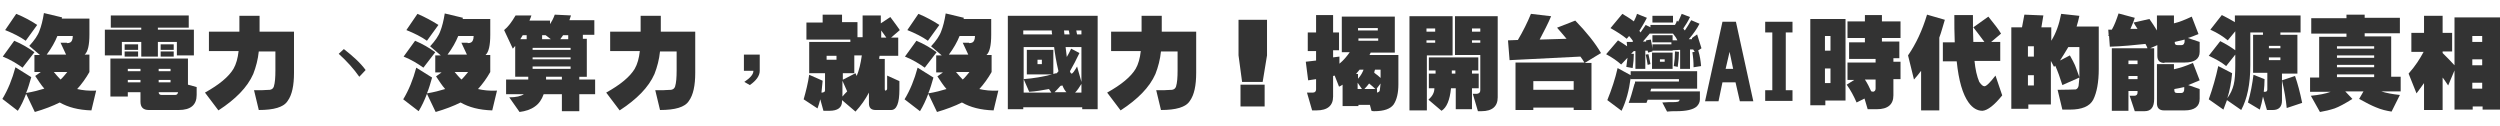 <?xml version="1.0" encoding="utf-8"?>
<!-- Generator: Adobe Illustrator 24.3.0, SVG Export Plug-In . SVG Version: 6.00 Build 0)  -->
<svg version="1.1" id="_圖層_2" xmlns="http://www.w3.org/2000/svg" xmlns:xlink="http://www.w3.org/1999/xlink" x="0px" y="0px"
	 viewBox="0 0 631.8 31.9" style="enable-background:new 0 0 631.8 31.9;" xml:space="preserve">
<style type="text/css">
	.st0{fill:#333333;}
</style>
<g>
	<path class="st0" d="M22.6,13.9v4.3c-0.9,1.6-2,3.1-3.1,4.3c1.3,0.3,2.9,0.5,4.8,0.4l-1.2,5c-3.3-0.1-5.9-0.8-8-2
		c-1.8,0.9-3.9,1.7-6.3,2.4l-2.2-4.6C6,25.3,5.3,26.8,4.5,28l-3.9-3c1.4-2.3,2.5-5,3.3-8l4,2.5c-0.4,1.4-0.8,2.8-1.3,4
		c1.8-0.3,3.3-0.7,4.6-1.1c-0.8-0.9-1.5-2-2.3-3.2l1.4-1H8.7v-4.3h1.4l-2.7-2.3c1.3-1.4,2.2-2.7,2.6-3.9c0.4-1,0.8-2.5,1.1-4.4
		l4.6,1.1c0,0.1-0.1,0.2-0.1,0.3h2.8h2.1h2.1v4c0,2.7-0.4,4.4-1.2,5.1H22.6z M8.7,13.2l-3,3.9c-1.4-1-3-2-5-2.8l2.9-4
		C5.5,11.1,7.2,12.1,8.7,13.2z M9.4,6.3l-2.9,4c-1.4-1-3.2-1.9-5.2-2.7l2.8-4.1C6.1,4.3,7.9,5.3,9.4,6.3z M16.9,10.9
		c0.7,0,1.1-0.2,1.3-0.7c0.1-0.2,0.2-0.6,0.2-1.1h-3.9c-0.6,1.5-1.5,3.1-2.7,4.7h4.9l-1.4-3H16.9z M13.6,18.2
		c0.6,0.7,1.1,1.3,1.7,1.9c0.6-0.5,1.1-1.2,1.7-1.9H13.6z"/>
	<path class="st0" d="M30.8,10.7V14h-4.3v-3.4V9.1V7.5h9.2V7h-7.7V3.9h19.7V7h-7.8v0.5h4.8h2.2H49V14h-4.3v-3.4h-4.8v3.7h-4.2v-3.7
		H30.8z M37.6,27.8c-1.4,0-2.1-0.7-2.1-2.1v-2.4h-3.2v1.1h-4.4v-7v-1.3v-1.3h15.2h2.2h2.2v5.9v0.7l2.2,0.6V24c0,2.5-1.5,3.8-4.5,3.8
		H37.6z M34.9,12.6h-3.4v-1.4h3.4V12.6z M34.9,14.3h-3.4V13h3.4V14.3z M35.5,17.4h-3.2V18h3.2V17.4z M35.5,20.2h-3.2v0.6h3.2V20.2z
		 M40.1,18h3v-0.6h-3V18z M40.1,20.8h3v-0.6h-3V20.8z M45,23.3h-4.9c0,0.5,0.3,0.7,0.8,0.7h3.3C44.7,24,44.9,23.8,45,23.3z
		 M43.9,12.6h-3.3v-1.4h3.3V12.6z M43.9,14.3h-3.3V13h3.3V14.3z"/>
	<path class="st0" d="M66.1,22.8c0.6,0,1.3-0.1,2.1-0.1c0.5-0.1,0.8-0.3,1-0.8c0.3-1,0.4-2.3,0.4-4.1V13h-4.2
		c-0.2,2-0.7,3.9-1.4,5.7c-1.5,3.4-4.5,6.4-8.8,9.2l-3.4-4.5c3.6-2,6-4,7.2-6c0.7-1.2,1.1-2.7,1.3-4.5h-7.5V8h7.7v-4h5.1v4h4h2.3
		h2.4v10.4c0,3.2-0.5,5.6-1.6,7.1c-1,1.6-3.5,2.3-7.3,2.3l-1.2-5C65,22.8,65.6,22.8,66.1,22.8z"/>
	<path class="st0" d="M86.9,12.4c2.3,1.8,4.2,3.5,5.5,5.3l-1.6,1.7c-1.4-2-3.1-3.9-5.2-5.8L86.9,12.4z"/>
	<path class="st0" d="M123.9,13.9v4.3c-0.9,1.6-2,3.1-3.1,4.3c1.3,0.3,2.9,0.5,4.8,0.4l-1.2,5c-3.3-0.1-5.9-0.8-8-2
		c-1.8,0.9-3.9,1.7-6.3,2.4l-2.2-4.6c-0.6,1.6-1.3,3.1-2.1,4.4l-3.9-3c1.4-2.3,2.5-5,3.3-8l4,2.5c-0.4,1.4-0.8,2.8-1.3,4
		c1.8-0.3,3.3-0.7,4.6-1.1c-0.8-0.9-1.5-2-2.3-3.2l1.4-1H110v-4.3h1.4l-2.7-2.3c1.3-1.4,2.2-2.7,2.6-3.9c0.4-1,0.8-2.5,1.1-4.4
		l4.6,1.1c0,0.1-0.1,0.2-0.1,0.3h2.8h2.1h2.1v4c0,2.7-0.4,4.4-1.2,5.1H123.9z M110,13.2l-3,3.9c-1.4-1-3-2-5-2.8l2.9-4
		C106.8,11.1,108.5,12.1,110,13.2z M110.8,6.3l-2.9,4c-1.4-1-3.2-1.9-5.2-2.7l2.8-4.1C107.4,4.3,109.2,5.3,110.8,6.3z M118.2,10.9
		c0.7,0,1.1-0.2,1.3-0.7c0.1-0.2,0.2-0.6,0.2-1.1h-3.9c-0.6,1.5-1.5,3.1-2.7,4.7h4.9l-1.4-3H118.2z M114.9,18.2
		c0.6,0.7,1.1,1.3,1.7,1.9c0.6-0.5,1.1-1.2,1.7-1.9H114.9z"/>
	<path class="st0" d="M127.9,23.8v-3.7h5.6v-0.7h-3.3v-1v-1v-1.9v-1.6v-1.8v-0.5c-0.2,0.2-0.4,0.5-0.6,0.7l-2.2-4.7
		c1-0.8,1.9-2,2.9-3.7h4c-0.1,0.4-0.3,0.8-0.5,1.3h5.2v0.9c0.4-0.6,0.8-1.3,1.2-2.4l4.1,0.2c-0.1,0.4-0.3,0.8-0.4,1.2h6.3v3.7h-2.9
		v1h1v4.1v1.6v3.9h-1.9v0.7h4v3.7h-4v4.3H142v-4.3h-4.6c-0.5,1.4-1.2,2.4-2.2,3.1c-1.1,0.8-2.4,1.2-3.9,1.4l-2.6-3.7
		c1.7,0,3-0.3,3.7-0.8H127.9z M133.1,9.9v-1h-1c-0.2,0.3-0.4,0.7-0.6,1H133.1z M144.2,12.1h-9.6v0.5h9.6V12.1z M144.2,14.5h-9.6v0.5
		h9.6V14.5z M144.2,16.8h-9.6v0.6h9.6V16.8z M139.2,9.9l-1.3-1H137v1H139.2z M138,20.1h4v-0.7h-4V20.1z M143.6,9.9v-1h-1.3
		c-0.2,0.3-0.4,0.6-0.7,1H143.6z"/>
	<path class="st0" d="M167.5,22.8c0.6,0,1.3-0.1,2.1-0.1c0.5-0.1,0.8-0.3,1-0.8c0.3-1,0.4-2.3,0.4-4.1V13h-4.2
		c-0.2,2-0.7,3.9-1.4,5.7c-1.5,3.4-4.5,6.4-8.8,9.2l-3.4-4.5c3.6-2,6-4,7.2-6c0.7-1.2,1.1-2.7,1.3-4.5h-7.5V8h7.7v-4h5.1v4h4h2.3
		h2.4v10.4c0,3.2-0.5,5.6-1.6,7.1c-1,1.6-3.5,2.3-7.3,2.3l-1.2-5C166.3,22.8,166.9,22.8,167.5,22.8z"/>
	<path class="st0" d="M192,13.8v4.1c0,1.2-0.8,2.4-2.5,3.6l-1.4-0.8c1.5-1,2.3-1.9,2.3-2.8h-2.4v-4.1H192z"/>
	<path class="st0" d="M208.5,22.8v-4.3h-1.8h-2.2v-7.9h2.2h2.2h2.5h2.2h1.3V10h-11.1V5.7h4.1V3.7h4.9v1.9h3.9v3.8h1.3
		c0-0.2,0-0.4,0-0.6V3.9h4.6v2l2.4-1.6c1.2,1.6,2,2.7,2.4,3.3l-2.2,1.9h1.8v4.6h-4.7c-0.1,0.3-0.1,0.6-0.1,0.8h1.4v7.7
		c0,0.1,0.1,0.2,0.1,0.3h0c0,0,0.1,0,0.1,0c0.3-0.1,0.4-0.3,0.4-0.5v-3.3l3.1,1.4v2.1c0,3.5-0.7,5.2-2.1,5.2h-3.9
		c-1.2,0-1.7-0.6-1.7-1.7v-2.7c-0.9,1.7-2,3.3-3.4,4.8l-3.4-2.9v0.3c0,1.6-1.1,2.4-3.2,2.4h-1.5l-0.8-2.9c-0.2,0.8-0.4,1.5-0.7,2.3
		l-3.5-2.3c0.6-2.1,1.1-4.1,1.4-6.2l3.4,1.5c-0.1,1-0.2,2.1-0.3,3h0.2C208.3,23.3,208.5,23.2,208.5,22.8z M211.4,14.1h-2.5v1h2.5
		V14.1z M212.9,20.2l3.3-1.7l0.3,0.7c0.6-1.4,1-3.1,1.3-5.2h-1.9v4.5h-2.2h-0.7V20.2z M212.9,24.4c0.4-0.5,0.8-0.9,1.2-1.3l-1.2-2.7
		V24.4z M222.7,7.7v1.2c0,0.2,0,0.4,0,0.6h1.3C223.6,8.9,223.1,8.3,222.7,7.7z"/>
	<path class="st0" d="M250.6,13.9v4.3c-0.9,1.6-2,3.1-3.1,4.3c1.3,0.3,2.9,0.5,4.8,0.4l-1.2,5c-3.3-0.1-5.9-0.8-8-2
		c-1.8,0.9-3.9,1.7-6.3,2.4l-2.2-4.6c-0.6,1.6-1.3,3.1-2.1,4.4l-3.9-3c1.4-2.3,2.5-5,3.3-8l4,2.5c-0.4,1.4-0.8,2.8-1.3,4
		c1.8-0.3,3.3-0.7,4.6-1.1c-0.8-0.9-1.5-2-2.3-3.2l1.4-1h-1.7v-4.3h1.4l-2.7-2.3c1.3-1.4,2.2-2.7,2.6-3.9c0.4-1,0.8-2.5,1.1-4.4
		l4.6,1.1c0,0.1-0.1,0.2-0.1,0.3h2.8h2.1h2.1v4c0,2.7-0.4,4.4-1.2,5.1H250.6z M236.7,13.2l-3,3.9c-1.4-1-3-2-5-2.8l2.9-4
		C233.5,11.1,235.2,12.1,236.7,13.2z M237.4,6.3l-2.9,4c-1.4-1-3.2-1.9-5.2-2.7l2.8-4.1C234.1,4.3,235.8,5.3,237.4,6.3z M244.9,10.9
		c0.7,0,1.1-0.2,1.3-0.7c0.1-0.2,0.2-0.6,0.2-1.1h-3.9c-0.6,1.5-1.5,3.1-2.7,4.7h4.9l-1.4-3H244.9z M241.6,18.2
		c0.6,0.7,1.1,1.3,1.7,1.9c0.6-0.5,1.1-1.2,1.7-1.9H241.6z"/>
	<path class="st0" d="M258.6,27.1v0.5h-3.9V7.7V5.8V4h18.7h2h2v23.6h-3.9v-0.5H258.6z M258.6,7.7v1h7.3c-0.1-0.4-0.1-0.7-0.1-1
		H258.6z M258.6,23.4h7.1l-0.6-0.9c-1.7,0.3-3.3,0.6-5,0.7l-1.4-3.2c2.5-0.2,4.9-0.6,7.2-1.2h-1.1h-1.4h-1.1h-1.4h-1.4v-6.2h1.4h1.4
		h1.1h1.4h1.4v6.1c0.3-0.1,0.6-0.2,0.9-0.2c0.1-0.2,0.3-0.4,0.4-0.5c-0.6-2.5-0.9-4.5-1.1-6.1h-7.7V23.4z M263.3,15.1h-1.1v1.1h1.1
		V15.1z M269.6,23.4c-0.4-0.4-0.8-1-1.1-1.8c-0.2,0-0.3,0.1-0.5,0.1c-0.5,0.6-1,1.1-1.5,1.6H269.6z M268.9,7.7c0,0.3,0.1,0.7,0.1,1
		h1.3c-0.1-0.4-0.1-0.7-0.2-1H268.9z M273.3,11.9h-4c0.1,0.9,0.2,1.7,0.3,2.5c0.4-0.7,0.8-1.4,1.1-2.1l2.1,1.1
		c-0.8,1.7-1.6,3.2-2.4,4.6c0.1,0.4,0.3,0.6,0.4,0.6c0.3,0,0.7-0.6,1.4-1.8l1.1,3.9V11.9z M273.3,21.2c-0.5,0.8-1,1.6-1.6,2.2h1.6
		V21.2z M273.3,7.7h-1.3c0.1,0.4,0.1,0.7,0.2,1h1.1V7.7z"/>
	<path class="st0" d="M294.1,22.8c0.6,0,1.3-0.1,2.1-0.1c0.5-0.1,0.8-0.3,1-0.8c0.3-1,0.4-2.3,0.4-4.1V13h-4.2
		c-0.2,2-0.7,3.9-1.4,5.7c-1.5,3.4-4.5,6.4-8.8,9.2l-3.4-4.5c3.6-2,6-4,7.2-6c0.7-1.2,1.1-2.7,1.3-4.5h-7.5V8h7.7v-4h5.1v4h4h2.3
		h2.4v10.4c0,3.2-0.5,5.6-1.6,7.1c-1,1.6-3.5,2.3-7.3,2.3l-1.2-5C292.9,22.8,293.6,22.8,294.1,22.8z"/>
	<path class="st0" d="M320.2,5v9l-1.1,6.7h-5.2l-0.9-6.7V5H320.2z M319.6,21.4v5.5h-6.1v-5.5H319.6z"/>
	<path class="st0" d="M343.2,26.8h-3.9v-5.4c-0.3,0.2-0.6,0.4-0.9,0.5l-1.1-2.8l-0.4,0.1v5.2c0,2.3-1.4,3.5-4.2,3.5h-1.1l-1.3-4.5
		h1.5c0.5,0,0.8-0.3,0.8-0.8v-2.6l-2,0.3l-0.6-4.7l2.6-0.3v-2.4h-2.1V8.2h2.1V3.8h4.3v4.4h1.5v4.5h-1.5v1.8l1.6-0.2v1.8
		c1.1-0.9,1.9-1.9,2.6-2.9h-2V4.2h2.1h2.1h5h2.1h2.1v9.1h-2.1h-2.1h-1.9c-0.1,0.2-0.2,0.4-0.3,0.6h2.9h2.2h2.2v7.4
		c0,2.2-0.4,3.9-1.2,5.1c-0.8,1.1-2.4,1.7-4.9,1.7c-0.2,0-0.5,0-0.7-0.1l-0.4-1.5h-2.9V26.8z M343.2,19.9c0.7-0.8,1.1-1.5,1.4-2.3
		h-1c-0.3,0.4-0.6,0.7-0.9,1.1h0.5V19.9z M344.2,22.5l-1.1-1.6v1.6H344.2z M348.2,7.7V7.1h-5v0.6H348.2z M343.3,9.7v0.6h5V9.7H343.3
		z M347.6,22.5c-0.5-0.5-1-0.9-1.6-1.4c-0.3,0.4-0.7,0.9-1.2,1.4H347.6z M348.9,19.7v-2.1h-1.4c-0.1,0.3-0.2,0.5-0.2,0.8
		C348,18.9,348.5,19.3,348.9,19.7z M348,23.4c0.4-0.1,0.7-0.3,0.7-0.6c0.1-0.5,0.1-1,0.2-1.7l-1,1.3h0.1V23.4z"/>
	<path class="st0" d="M360.5,27.9h-4.3V7.2V5.6V4.1h6.5h2.2h2.2v6.7v1.6v1.6h-6.5V27.9z M362.7,8V7.2h-2.2V8H362.7z M360.5,10.2v0.6
		h2.2v-0.6H360.5z M366.7,22.3c-0.3,3-1.1,4.9-2.4,5.7l-3.3-2.8c1-0.9,1.5-1.8,1.5-2.9h-1.4v-3.7h1.7c0-0.1,0-0.2,0-0.3v-0.5h-1.7
		v-3.3h12.5v3.3h-1.6v0.8h1.7v3.7h-1.7v5.3h-4.1v-5.3H366.7z M367.8,17.8h-0.9v0.5c0,0.1,0,0.2,0,0.3h0.9V17.8z M374.1,22.8v-8.9
		h-6.4v-1.6v-1.6V7.2V5.6V4.1h6.4h2.2h2.2v20.5c0,2.3-1.4,3.5-4.1,3.5h-0.9l-1.3-4.4h1.1C373.8,23.6,374.1,23.4,374.1,22.8z
		 M374.1,7.2h-2.1V8h2.1V7.2z M374.1,10.2h-2.1v0.6h2.1V10.2z"/>
	<path class="st0" d="M393.5,7l4.6-1.8c2.8,2.9,5,5.6,6.5,8.2l-4.1,2.5h1.7v11.9h-4.5v-0.6h-10.2v0.6H383v-7.4v-2.3v-2.3h14.7h2.3
		h0.4c-0.3-0.5-0.6-1-1-1.5l-17.9,0.9l-0.4-5l2.5-0.1c1.3-2.2,2.4-4.4,3.3-6.6l5.1,0.6c-0.8,1.9-1.8,3.8-2.9,5.9l6.8-0.2
		C395.2,9,394.4,8,393.5,7z M397.7,20.5h-10.2v2.2h10.2V20.5z"/>
	<path class="st0" d="M427.9,12.5l-0.8,0v4.9h-2.5v-4.8l-1.9,0.1v0.1h-5.1c0,0.1,0,0.1,0,0.2l-1.1,0.3c0-0.2-0.1-0.3-0.1-0.5l-0.6,0
		v4.6h-2.5v-4.5l-0.5,0c0,0,0.1,0,0.1,0l-0.7,0.7h0.7c0,1.1-0.1,2.3-0.3,3.6l-1.6-0.3c0-0.1,0.1-0.9,0.3-2.3l-1.6,1.7
		c-1-0.9-2.3-1.8-3.8-2.6l3-3.5c0.8,0.5,1.6,1,2.3,1.5c0-0.4-0.1-0.8-0.1-1.1l1.4,0c0.1-0.1,0.2-0.1,0.2-0.2c-0.3-0.5-0.7-0.9-1-1.3
		l-0.6,0.7c-1.1-0.9-2.5-1.8-4.1-2.7l3-3.6c1,0.6,2,1.2,2.9,1.9c0.3-0.6,0.6-1.2,0.8-1.9l2.5,1c-0.6,1.2-1.3,2.3-1.9,3.3
		c0.1,0.1,0.2,0.3,0.3,0.4c0.5-0.7,0.9-1.3,1.3-1.9l1.2,0.6V6.3h6.2c0.2-0.3,0.4-0.7,0.5-1.1c0.1,0.1,0.2,0.2,0.3,0.3
		c0.3-0.6,0.6-1.3,0.9-2l2.1,0.8c-0.5,1.1-1.1,2-1.7,2.9c0.1,0.2,0.3,0.4,0.4,0.5c0.6-0.9,1.1-1.7,1.6-2.6l2.1,0.9
		c-0.6,1.2-1.5,2.5-2.7,3.9l0.8,0l0-0.3l1.3-0.9l1.1,3.5l-0.9,0.6l0.1,0c0.4,1.3,0.6,2.6,0.7,3.9l-1.9,0.3c0-1.4-0.1-2.6-0.3-3.8
		l0.6-0.1L427.9,12.5z M423.4,25.8c0.2,0,0.5-0.1,0.7-0.1c0.2-0.1,0.3-0.2,0.4-0.5h-8.1c-0.1,0.3-0.2,0.5-0.3,0.8h-4.5
		c0.4-1,0.9-2.7,1.5-4.9h0.1v-0.5h11.1V20h-12.2v-0.3c-0.4,3.1-1.1,5.8-2.3,8.3l-3.6-2.7c1.1-2.7,2-5.4,2.6-8.1l3.3,1.8V18h12.2h2.3
		h2.3v2v0.6v1.2v0.6h-11.6c-0.1,0.2-0.2,0.5-0.2,0.7h7.7h2.4h2.4c0,0.4,0,1,0,2c0,0.7-0.3,1.3-0.8,1.8c-0.9,0.8-2.6,1.2-5.2,1.2
		c-0.8,0-1.5,0-2.3,0.1l-1.2-2.3C421.2,25.8,422.3,25.8,423.4,25.8z M423.9,10.2C423.9,10.2,423.9,10.1,423.9,10.2
		c-0.3-0.7-0.7-1.2-1.1-1.7H417V8.4c-0.5,0.6-1.1,1.3-1.8,2.1l0.8,0c0-0.1,0-0.2,0-0.3l1.2-0.2c0.2,1.1,0.4,1.9,0.4,2.5v-1.3h4.8
		c0-0.2,0-0.3,0-0.5h-4.8V8.9h5.1v1.3L423.9,10.2z M416.6,13.7c0.3,1.2,0.4,2.1,0.5,2.5l-0.7,0.2c-0.1-0.8-0.3-1.7-0.5-2.6
		L416.6,13.7z M420.7,17.4h-1.2h-1h-1v-4.1h1h1h1.2h1h1v4.1h-1H420.7z M422.8,5.7h-5.2V4h5.2V5.7z M420.7,15h-1.2v0.6h1.2V15z
		 M424.3,13.1c0,1.1-0.1,2.3-0.3,3.8l-1-0.2c0.2-1.3,0.3-2.5,0.3-3.7L424.3,13.1z"/>
	<path class="st0" d="M435.3,20.8l-1,4.8h-3.4l4.4-20.1h3.4l4.4,20.1h-3.4l-1.1-4.8H435.3z M436.1,17.4h1.9l-0.9-4.3L436.1,17.4z"/>
	<path class="st0" d="M447.9,8.2h-1.8V5.5h6.9v2.7h-1.7v14.6h1.7v2.7h-6.9v-2.7h1.8V8.2z"/>
	<path class="st0" d="M461.2,26.6h-3.7V9.1V6.9V4.8h5.1h1.9h1.9V21v2.2v2.2h-5.1V26.6z M462.6,9.1h-1.4v3.7h1.4V9.1z M462.6,21v-3.7
		h-1.4V21H462.6z M469.2,25.9c-0.7-1.6-1.5-3.1-2.5-4.5l1.9-1.2h-1.7v-4.4h7.1v-0.9h-6.7v-4.2h4V9.6h-4.4V5.4h4.4V3.8h4.3v1.6h4.7
		v4.2h-4.7v0.9h4.4v4.2h-1.5v0.9h1.8v4.4h-1.8v4.1c0,2.3-1.4,3.5-4.2,3.5h-2.3l-0.8-2.7L469.2,25.9z M473.2,23.2
		c0.5,0,0.8-0.3,0.8-0.8v-2.3h-2.7c0.6,0.9,1.1,1.9,1.6,3H473.2z"/>
	<path class="st0" d="M483.7,20.1l-1.5-6.1c2-2.9,3.6-6.3,4.8-10.3l4.5,1.3c-0.5,1.6-0.9,3.2-1.4,4.5v18.4h-4.6v-10
		C485,18.6,484.4,19.3,483.7,20.1z M494,10.6c-0.1-2.2-0.1-4.5-0.1-6.8h4.7c0,2.6,0,4.9,0.1,6.8h2.8c-0.8-1.1-1.8-2.4-2.8-3.7
		l3.8-2.7c1.6,2,2.7,3.4,3.2,4.3l-2.5,2.1h2.3v4.8H499c0.2,2.1,0.6,3.9,1.2,5.3c0.5,0.7,0.9,1.1,1.3,1.1c0.5,0,1.4-0.9,2.8-2.7
		l1.7,5c-2,2.5-3.7,3.8-5,3.9c-1.3,0-2.5-0.7-3.5-2.1c-1.5-2.1-2.5-5.5-3-10.4h-3.5v-4.8H494z"/>
	<path class="st0" d="M512.6,27.5h-4.3V6.9h2.2h0.5l0.6-3.2l4.8,0.2l-0.5,3h0.4h2.1v3.4c1.2-1.9,2-4.2,2.5-6.8l4.6,0.5
		c-0.2,0.9-0.4,1.8-0.7,2.7h0.8h2.4h2.4v10.7c0,3.4-0.5,6-1.4,7.8c-0.9,1.7-2.9,2.5-5.9,2.5c-0.6,0-1.2,0-1.9,0l-1.2-5
		c2.5,0,4-0.1,4.6-0.1c0.3-0.1,0.6-0.4,0.7-0.9c0.1-0.6,0.1-1.3,0.2-2.1l-4.3,1.9c-0.6-1.9-1.2-3.6-1.8-4.9
		c-0.1,0.1-0.2,0.2-0.3,0.3l-0.8-1.5v6.2v2.4v2.4h-5.7V27.5z M514,11.7h-0.6h-0.9v2.6h1.5V11.7z M514,21.6V19h-1.5v2.6H514z
		 M524.4,16.5c0.3,0.7,0.6,1.7,1.1,3c0-0.7,0-1.4,0-2.2v-5.4h-2.8c-0.7,1.2-1.4,2.3-2.1,3.4l2.5-1.3C523.7,15,524.1,15.9,524.4,16.5
		z"/>
	<path class="st0" d="M547,15.9c-1.2,0-1.8-0.6-1.8-1.8v-2.7l-1.8,0.8h1V25c0,2.1-0.8,3.1-2.4,3.1h-2.5l-1.3-3.9h1.2
		c0.5,0,0.8-0.3,0.8-0.8v-0.4h-2.3v5h-4.2V15.4v-1.6v-1.6h6.5h2.1h0.4c-0.1-0.4-0.3-0.7-0.5-1.1c-2.8,0.3-5.8,0.6-9,0.7L533,9.1
		l-0.2,0c0-0.1,0.1-0.2,0.1-0.2l-0.1-1.4h0.9c0.7-1.2,1.2-2.6,1.7-4.1l4.1,1.1c-0.3,1-0.7,1.9-1.1,2.8l1.8,0c-0.3-0.5-0.7-1-1-1.6
		l4-0.9c0.7,1,1.3,1.9,1.9,2.9V3.9h4.3v2c1.3-0.3,2.8-0.9,4.5-1.7l1.7,4.4c-1,0.4-1.9,0.8-2.7,1l3,1v2.5c0,1.8-1.3,2.7-3.8,2.7H547z
		 M540.2,16.2v-0.9h-2.3v0.9H540.2z M540.2,20v-0.8h-2.3V20H540.2z M555.9,22.5v2.5c0,1.9-1.3,2.9-3.8,2.9h-5.2
		c-1.2,0-1.8-0.6-1.8-1.8v-9.9h4.3v1.3c1.4-0.3,3-0.8,4.8-1.6l1.7,4.4c-1.1,0.5-2,0.8-2.9,1.2L555.9,22.5z M549.5,22.5v0.3
		c0,0.5,0.2,0.7,0.7,0.7h1c0.6,0,0.8-0.4,0.8-1v-0.5C551.1,22.2,550.2,22.4,549.5,22.5z M552.1,10.4V10c-0.9,0.2-1.7,0.4-2.5,0.6
		v0.1c0,0.5,0.2,0.7,0.7,0.7h1C551.8,11.4,552.1,11,552.1,10.4z"/>
	<path class="st0" d="M568.6,3.9h12.8v4.3h-5.1v0.6h0.1h2.1h2.1v5.1V15v3.6h-2.1h-1.8v6.8c0,1.6-0.8,2.4-2.3,2.4h-1.5l-1-3.4
		c-0.2,1.2-0.5,2.3-0.8,3.3l-3-1.8c0.7-2.4,1.1-4.7,1.4-7l2.8,1.1c0,1.1-0.1,2.2-0.2,3.2h0.3c0.4,0,0.6-0.2,0.6-0.6v-4.2h-3.6v-1.7
		v-1.7V15v-1.1v-2.4v-1.4V8.8h2.5V8.2h-3.2v0.1v1.4v6.8c0,4.8-0.8,8.5-2.3,11.3l-3.6-2.5c-0.3,0.8-0.6,1.6-0.9,2.4l-3.7-2.6
		c1-2.8,1.8-5.6,2.4-8.4l3.5,1.8c-0.2,2.3-0.6,4.4-1.2,6.3c0.8-1.1,1.3-2.2,1.6-3.4c0.3-1.2,0.4-2.8,0.4-4.9v-2.7l-2.3,2.9
		c-1.2-1-2.7-1.8-4.4-2.6l2.9-3.7c1.4,0.7,2.7,1.5,3.8,2.3V9.7V8.3V7.9l-1.9,2.3c-1.2-1-2.6-1.9-4.4-2.7l2.9-3.7
		c1.2,0.6,2.3,1.2,3.3,1.8V3.9h1.9H568.6z M576.3,12.2v-0.6h-2.9v0.6H576.3z M573.4,14.5V15v0.2h2.9V15v-0.5H573.4z M581.8,26
		l-3.9,1.3c-0.2-2.1-0.6-4.5-1.2-7l3.3-1.1C580.7,21.2,581.3,23.5,581.8,26z"/>
	<path class="st0" d="M606.7,19.5v3.6h-4.9c1.2,0.4,2.8,0.7,4.7,0.9l-2.1,4.2c-1.3-0.2-2.6-0.5-4-1.1c-1-0.4-2.4-1.1-4.2-2.1
		l1.1-1.9h-4.6l1.8,1.9c-1.9,1.2-3.4,2-4.5,2.4c-1.2,0.4-2.5,0.7-3.7,0.9l-2.3-4.1c2-0.2,3.7-0.5,5-1h-5.2v-3.6h2.3v-7.7v-1.2V9.3
		h6.9V8.5h-8.9V4.6h8.9V3.7h4.6v0.8h8.9v3.9h-8.9v0.8h2.3h2.2h2.2v10.2H606.7z M600,11.7h-9.4v0.6h9.4V11.7z M600,14h-9.4v0.6h9.4
		V14z M600,17v-0.6h-9.4V17H600z M590.6,18.8v0.7h9.4v-0.7H590.6z"/>
	<path class="st0" d="M624.8,27.7h-4.5v-9.9l-1.6,3.8c-0.5-0.7-0.9-1.4-1.4-2v8.2h-4.7v-6.8c-0.6,0.8-1.2,1.7-1.9,2.6l-2-5
		c1.7-1.9,2.9-3.8,3.8-5.5h-3.1V8.3h3.2V4h4.7v4.3h2.4V13h-2.4v0.4c1.2,1.2,2.2,2.2,3,3.1V9.1V6.7V4.4h7h2.3h2.3v23.3h-4.5v-0.8
		h-2.5V27.7z M627.3,9.1h-2.5v1.5h2.5V9.1z M627.3,15h-2.5v1.5h2.5V15z M627.3,22.4v-1.5h-2.5v1.5H627.3z"/>
</g>
</svg>
